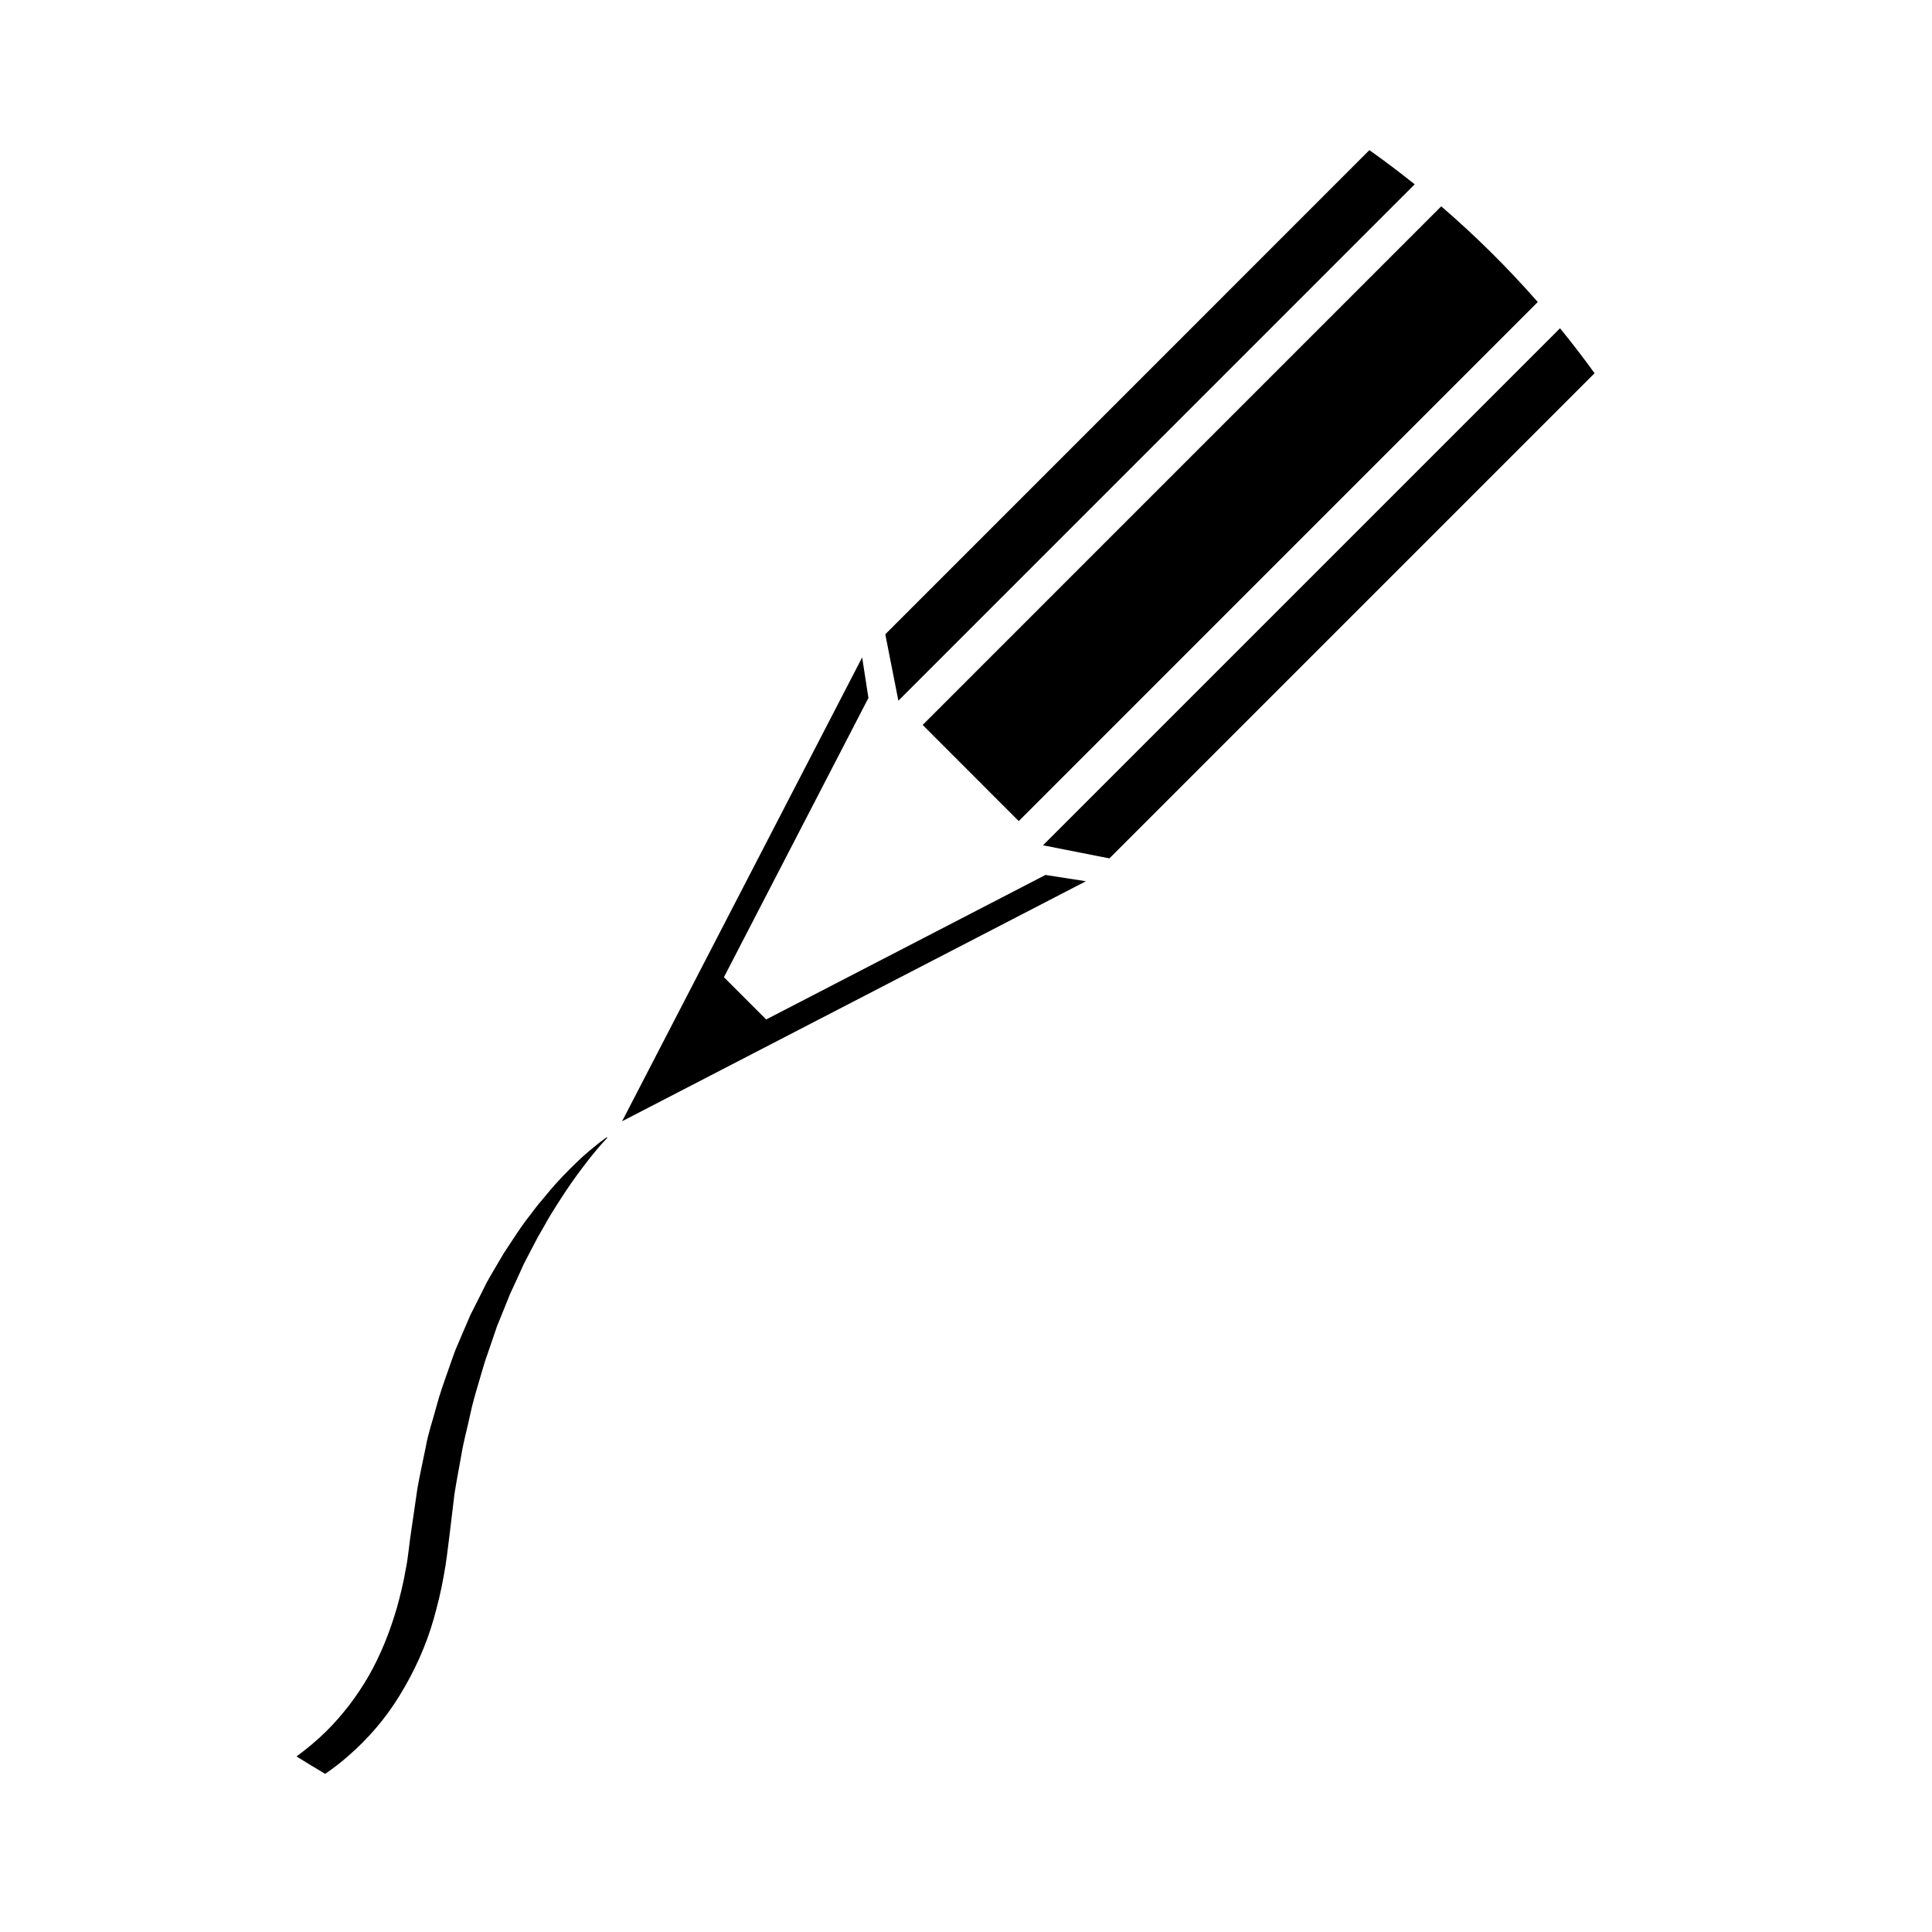 <?xml version="1.0" encoding="utf-8"?>
<!-- Generator: Adobe Illustrator 16.0.4, SVG Export Plug-In . SVG Version: 6.00 Build 0)  -->
<!DOCTYPE svg PUBLIC "-//W3C//DTD SVG 1.1//EN" "http://www.w3.org/Graphics/SVG/1.1/DTD/svg11.dtd">
<svg version="1.1" id="Layer_1" xmlns="http://www.w3.org/2000/svg" xmlns:xlink="http://www.w3.org/1999/xlink" x="0px" y="0px"
	 width="40px" height="40px" viewBox="0 0 40 40" enable-background="new 0 0 40 40" xml:space="preserve">
<g>
	<path d="M21.092,17L31.838,6.253c-0.62-0.707-1.287-1.368-1.999-1.981L19.103,15.009L21.092,17z M15.863,21.107l-0.875-0.875
		l2.992-5.782l-0.13-0.839l-4.956,9.576l-0.015,0.028l9.604-4.97l-0.838-0.13L15.863,21.107z M32.299,6.796L21.594,17.501
		l1.375,0.271L33.014,7.727C32.784,7.41,32.546,7.1,32.299,6.796 M12.396,23.668c-0.104,0.085-0.262,0.208-0.443,0.383
		c-0.182,0.175-0.401,0.393-0.625,0.666c-0.115,0.135-0.235,0.279-0.353,0.44c-0.124,0.156-0.242,0.327-0.361,0.511
		c-0.06,0.091-0.122,0.185-0.184,0.279c-0.058,0.099-0.117,0.197-0.176,0.299c-0.06,0.102-0.121,0.204-0.18,0.312
		c-0.054,0.108-0.11,0.219-0.165,0.331c-0.057,0.112-0.114,0.227-0.172,0.341c-0.05,0.118-0.102,0.238-0.154,0.359
		c-0.052,0.121-0.105,0.244-0.157,0.368c-0.048,0.125-0.09,0.254-0.136,0.383c-0.091,0.259-0.187,0.521-0.258,0.793
		c-0.071,0.272-0.169,0.543-0.217,0.826c-0.057,0.282-0.121,0.565-0.172,0.852c-0.042,0.288-0.084,0.576-0.126,0.865
		c-0.043,0.262-0.065,0.575-0.119,0.827c-0.043,0.26-0.109,0.521-0.179,0.779c-0.149,0.511-0.343,0.995-0.593,1.429
		c-0.251,0.433-0.55,0.816-0.877,1.139c-0.196,0.193-0.402,0.362-0.61,0.515c0.196,0.123,0.394,0.243,0.593,0.361
		c0.164-0.113,0.326-0.235,0.482-0.374c0.394-0.342,0.764-0.763,1.061-1.251c0.299-0.486,0.547-1.024,0.708-1.596
		c0.078-0.284,0.152-0.572,0.203-0.874c0.06-0.307,0.082-0.563,0.123-0.866c0.033-0.277,0.067-0.556,0.1-0.831
		c0.042-0.274,0.097-0.547,0.144-0.817c0.043-0.271,0.119-0.533,0.174-0.796c0.054-0.266,0.132-0.52,0.206-0.771
		c0.038-0.125,0.071-0.251,0.111-0.373c0.042-0.121,0.083-0.241,0.124-0.361c0.041-0.119,0.082-0.238,0.121-0.354
		c0.046-0.114,0.091-0.227,0.137-0.338c0.045-0.112,0.089-0.222,0.133-0.331c0.048-0.105,0.097-0.21,0.145-0.313
		c0.047-0.104,0.093-0.204,0.138-0.305c0.05-0.097,0.1-0.192,0.148-0.285c0.049-0.094,0.097-0.186,0.144-0.275
		c0.05-0.087,0.1-0.173,0.147-0.256c0.092-0.169,0.19-0.323,0.283-0.468c0.185-0.291,0.358-0.537,0.509-0.733
		c0.299-0.398,0.502-0.602,0.502-0.602l-0.008-0.01C12.562,23.545,12.503,23.585,12.396,23.668 M29.29,3.816
		c-0.307-0.245-0.618-0.481-0.938-0.708L18.329,13.132l0.271,1.375L29.29,3.816z"/>
</g>
</svg>
